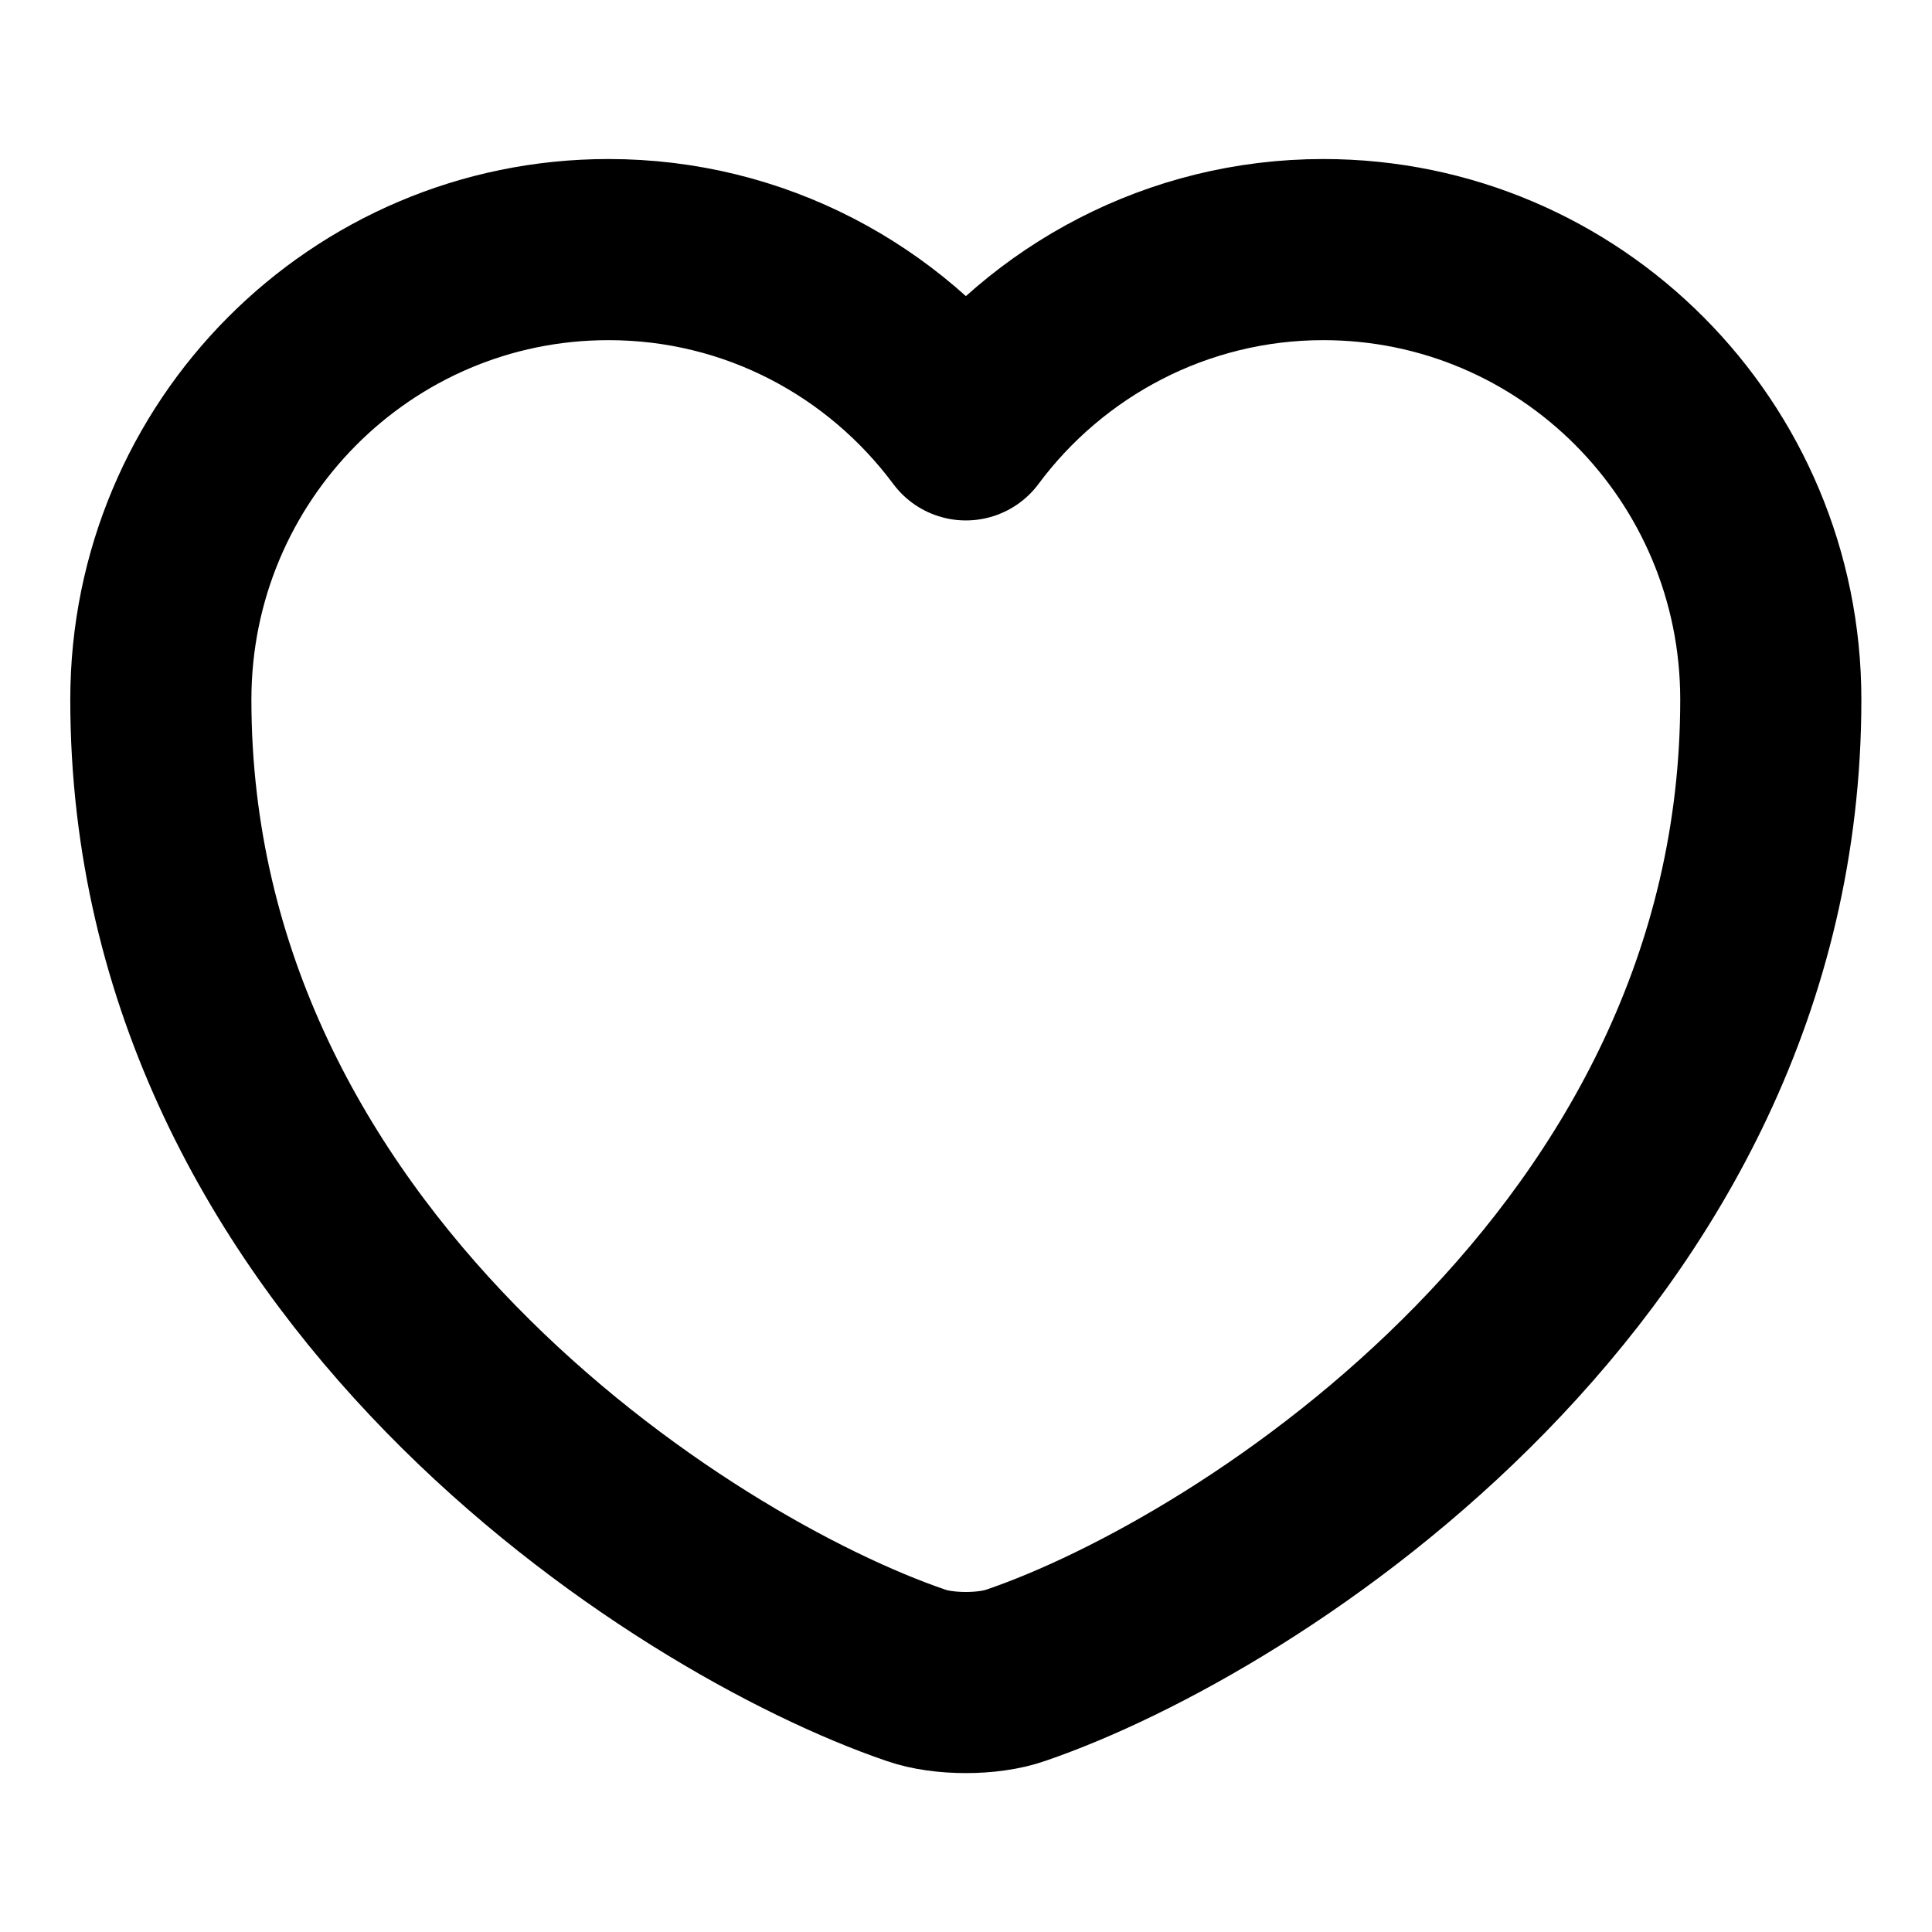 <svg width="16" height="16" viewBox="0 0 16 16" fill="none" xmlns="http://www.w3.org/2000/svg">
<path d="M8.412 13.874C8.185 13.954 7.812 13.954 7.585 13.874C5.652 13.214 1.332 10.46 1.332 5.794C1.332 3.734 2.992 2.067 5.039 2.067C6.252 2.067 7.325 2.654 7.999 3.56C8.672 2.654 9.752 2.067 10.959 2.067C13.005 2.067 14.665 3.734 14.665 5.794C14.665 10.46 10.345 13.214 8.412 13.874Z" stroke="black" stroke-width="1.5" stroke-linecap="round" stroke-linejoin="round"/>
</svg>
